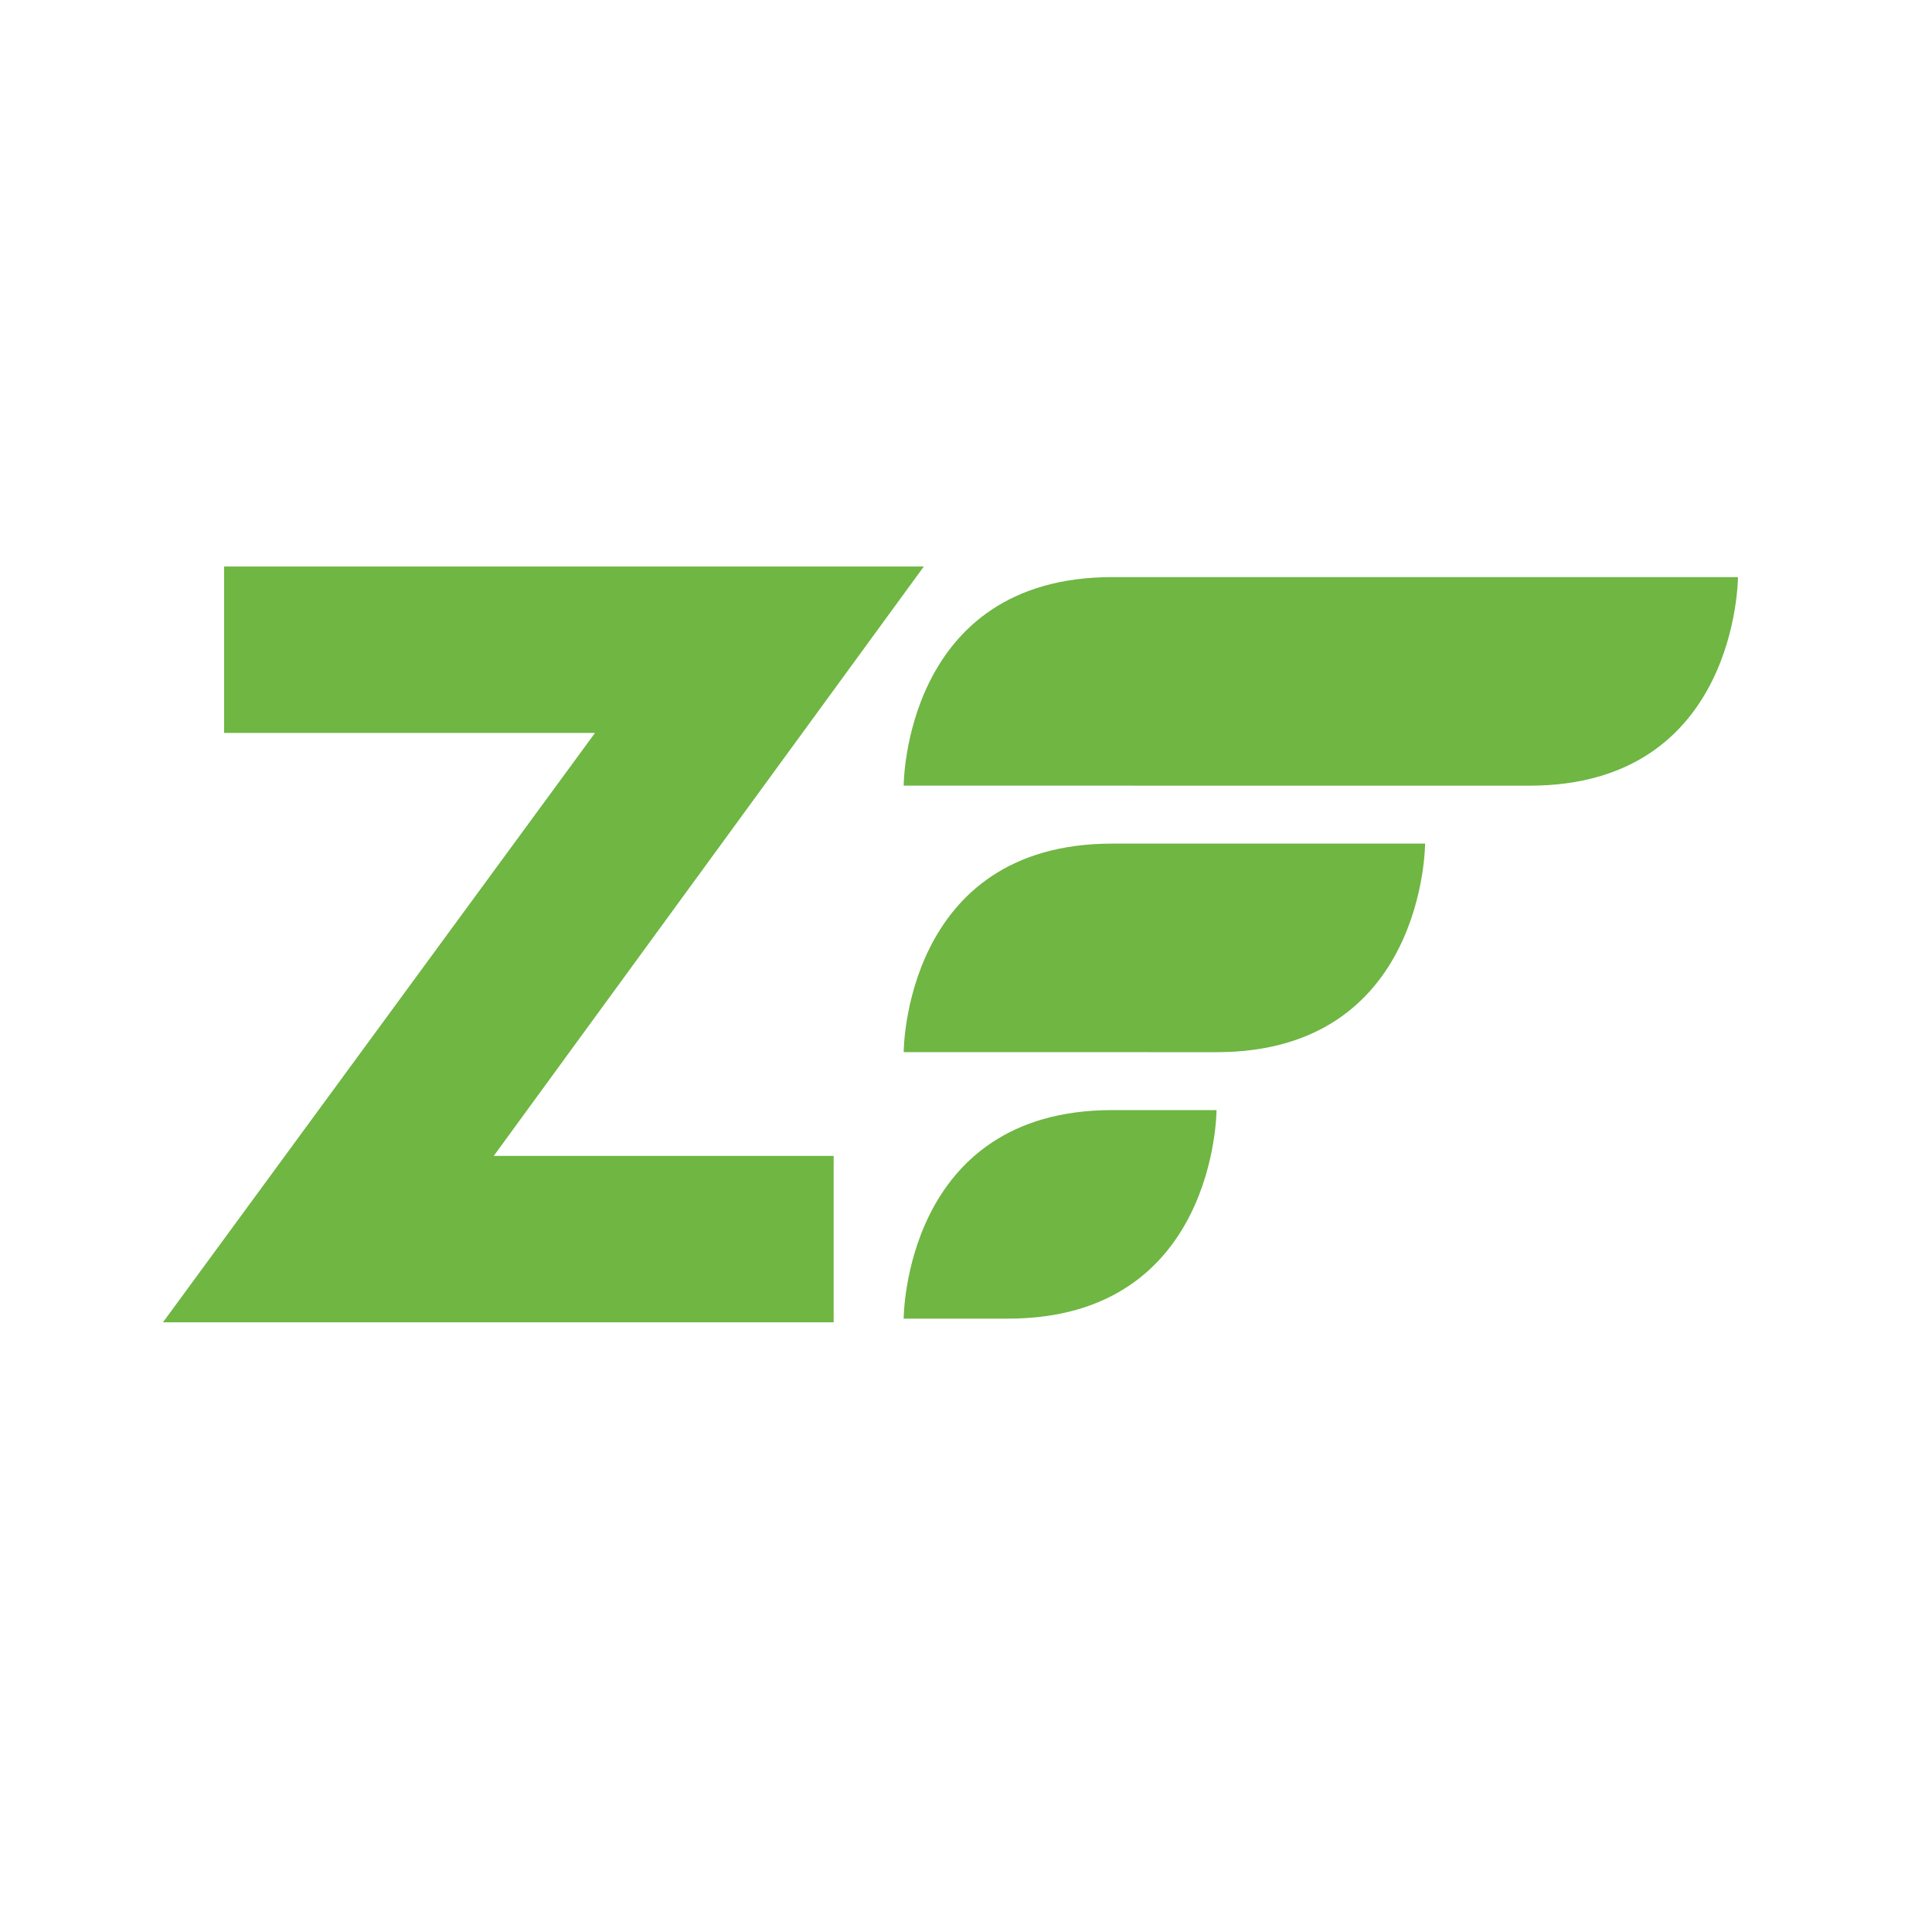 <?xml version="1.0" encoding="UTF-8"?>
<svg xmlns="http://www.w3.org/2000/svg" width="48" height="48" viewBox="0 0 48 48" fill="none">
  <g clip-path="url(#clip0_12040_7776)">
    <path d="M22.452 19.519C22.452 19.519 22.452 14.338 27.634 14.338H43.179C43.179 14.338 43.179 19.52 37.997 19.52L22.452 19.519ZM22.452 26.14C22.452 26.14 22.452 20.959 27.634 20.959H35.406C35.406 20.959 35.406 26.141 30.224 26.141L22.452 26.14ZM22.452 32.761C22.452 32.761 22.452 27.58 27.634 27.58H30.224C30.224 27.58 30.224 32.761 25.043 32.761H22.452Z" fill="#6FB643"></path>
    <path d="M20.712 28.718V32.852H4.049L14.783 18.209H5.568V14.075H22.952L12.267 28.718H20.712Z" fill="#6FB643"></path>
  </g>
  <defs>
    <clipPath id="clip0_12040_7776">
      <rect width="39.224" height="19" fill="white" transform="translate(4 14)"></rect>
    </clipPath>
  </defs>
</svg>
